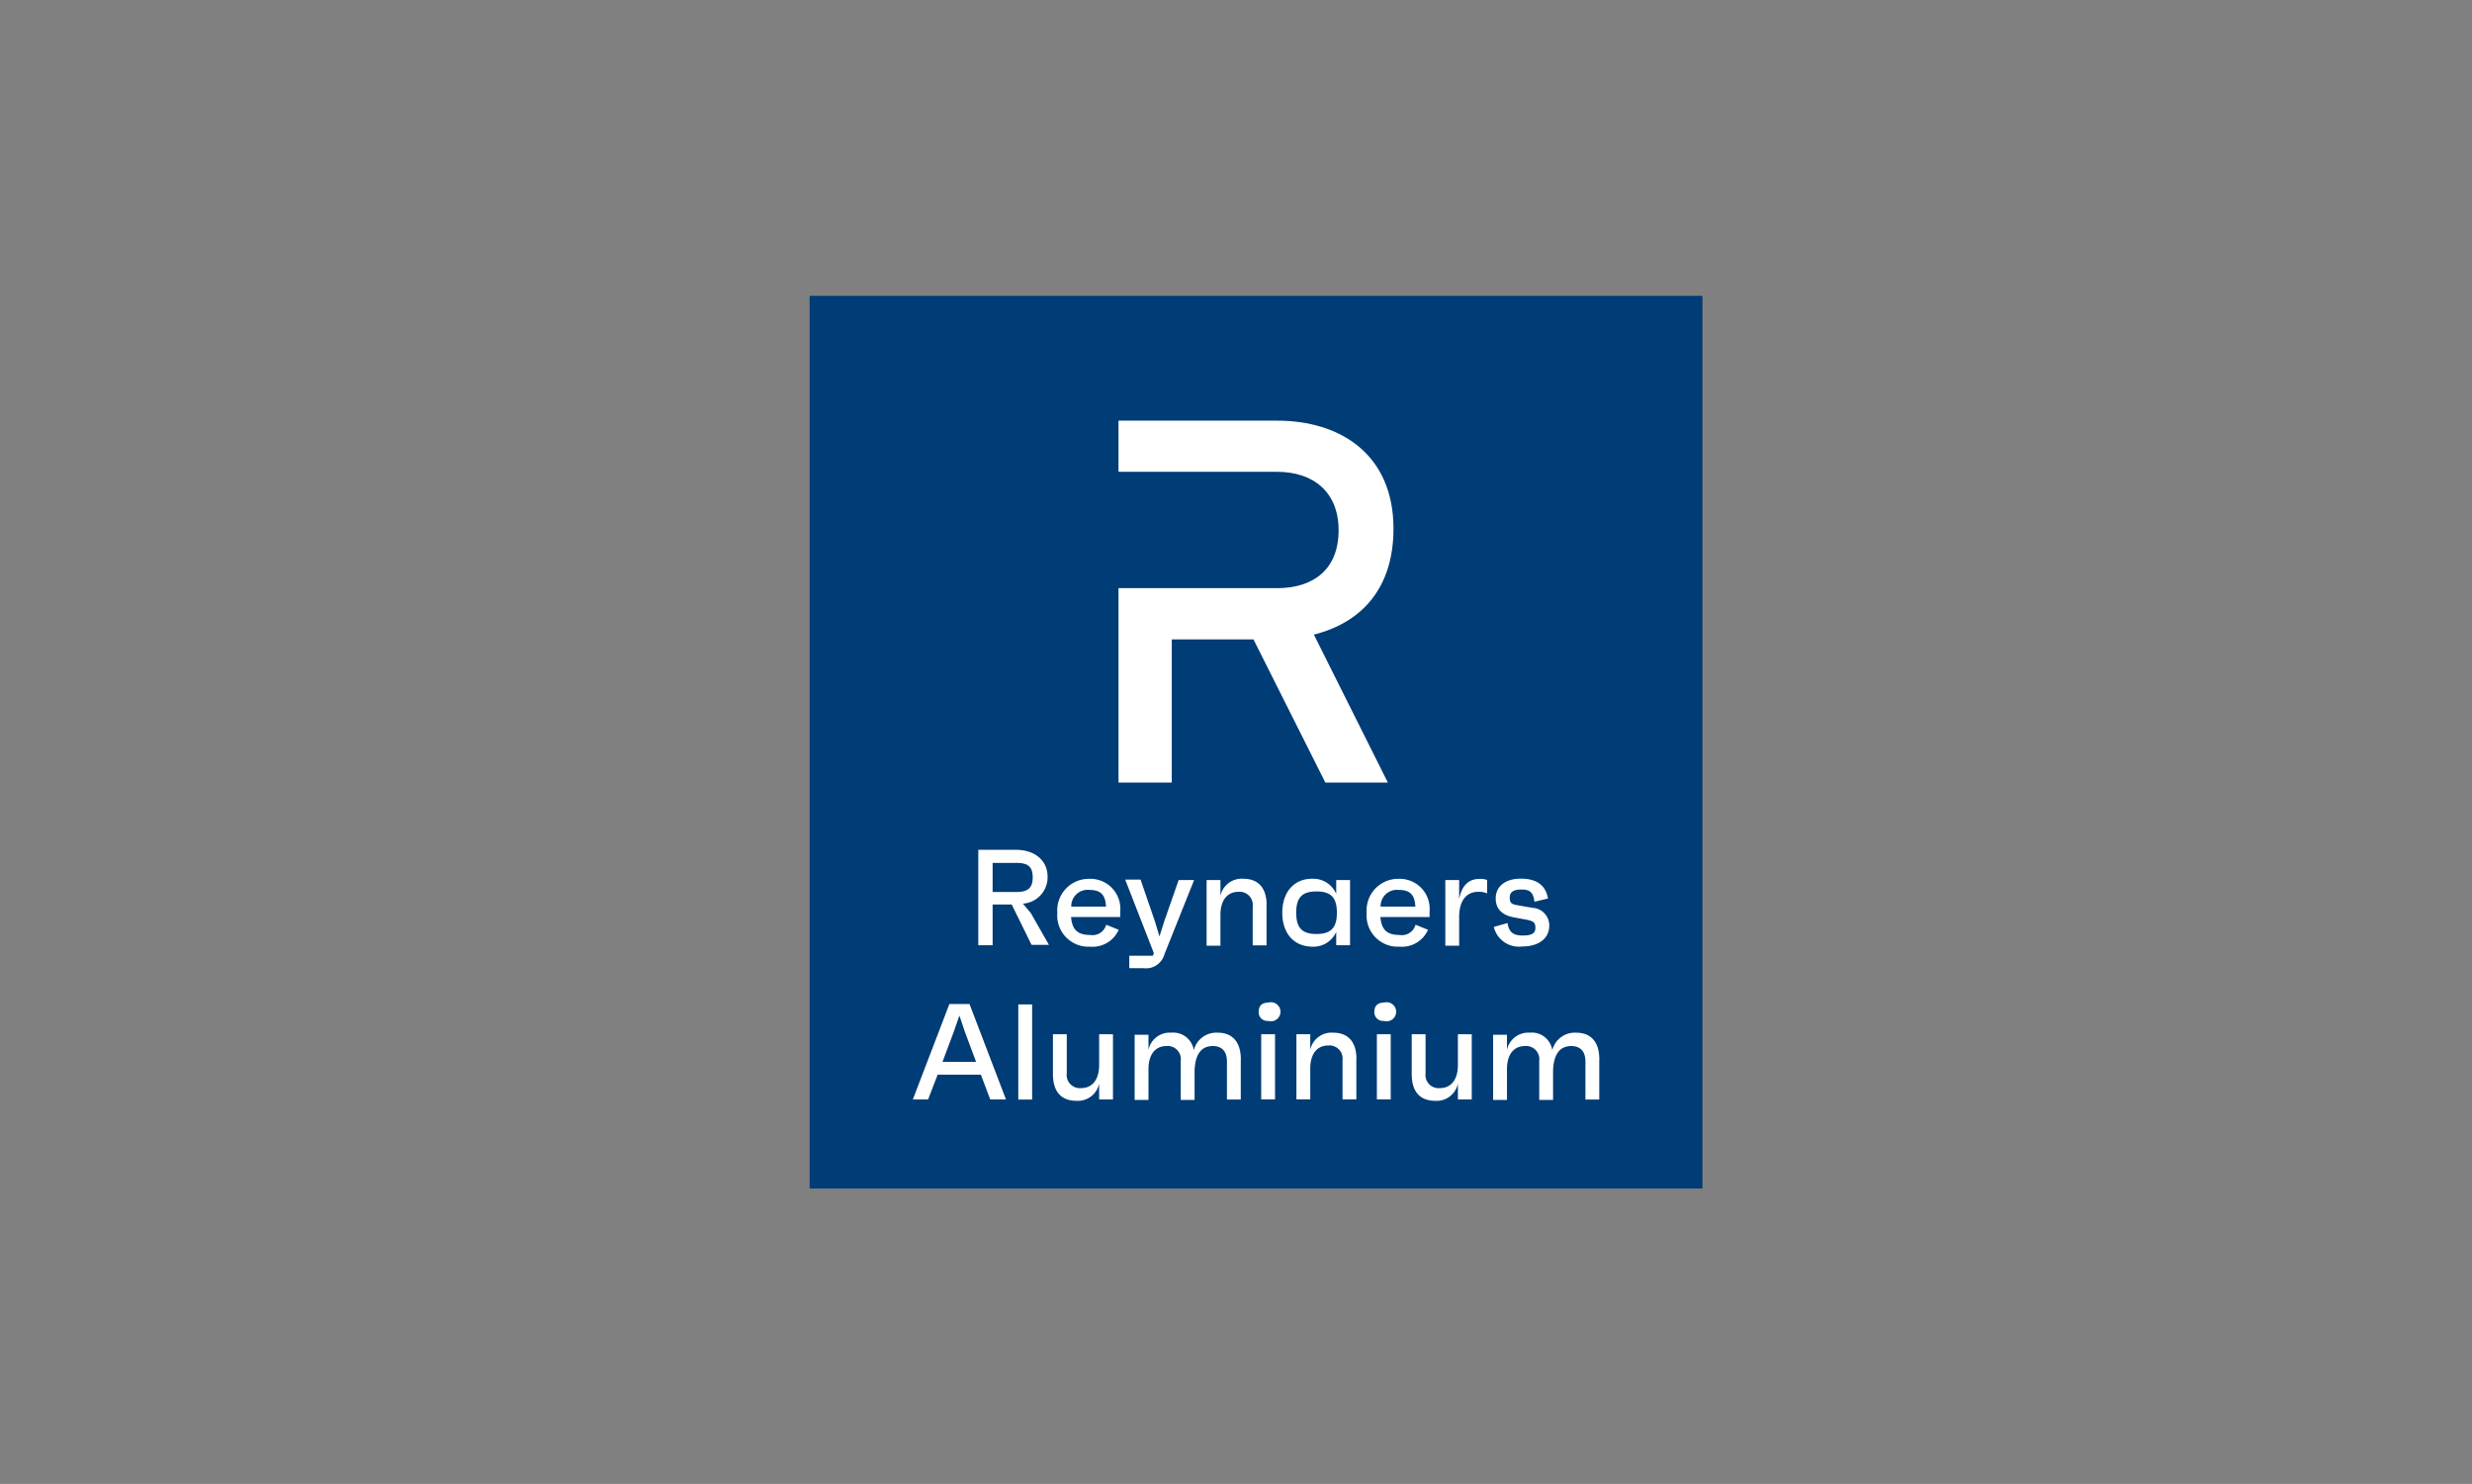 <svg id="Layer_1" data-name="Layer 1" xmlns="http://www.w3.org/2000/svg" xmlns:xlink="http://www.w3.org/1999/xlink" viewBox="0 0 259 155.5"><rect x="0" y="0" width="259" height="155.5" fill="#808080" stroke="none"/><defs><style>.cls-1{fill:none;}.cls-2{fill:#003c75;}.cls-3{clip-path:url(#clip-path);}.cls-4{fill:#fff;}</style><clipPath id="clip-path"><rect class="cls-1" x="-81" y="-63.96" width="425.2" height="283.46"/></clipPath></defs><title>RA_square_blue_rgb</title><rect class="cls-2" x="84.83" y="31" width="93.54" height="93.54"/><g class="cls-3"><path class="cls-4" d="M106,94.78H104v4.27h-1.5v-10h3.94c2,0,3.32,1.13,3.32,2.83a2.77,2.77,0,0,1-2.59,2.81l.84,1,1.89,3.32h-1.82ZM104,93.47h2.48c1.24,0,1.72-.44,1.72-1.54s-.48-1.51-1.72-1.51H104Z"/><path class="cls-4" d="M117.32,96.09h-5.1c.11,1.33.68,1.88,2,1.88a1.48,1.48,0,0,0,1.68-1.07l1.31.53a3,3,0,0,1-3,1.77,3.27,3.27,0,0,1-3.43-3.54,3.31,3.31,0,0,1,3.36-3.57,3.14,3.14,0,0,1,3.23,3.42c0,.21,0,.33,0,.6M112.24,95h3.64c-.06-1.27-.58-1.75-1.77-1.75A1.71,1.71,0,0,0,112.24,95"/><path class="cls-4" d="M125.11,92.22,122,100a2,2,0,0,1-2.21,1.45h-1.47v-1.3h2.48l.09-.28,0,0-3-7.7h1.61L121,96.53l.48,1.6.51-1.61,1.5-4.3Z"/><path class="cls-4" d="M132.7,94.86v4.2h-1.45V95a1.38,1.38,0,0,0-1.49-1.55c-1.15,0-1.89.85-1.89,2.43v3.22h-1.45V92.22h1.45v1.65a2.28,2.28,0,0,1,2.39-1.79c1.61,0,2.45,1,2.45,2.77"/><path class="cls-4" d="M141.45,92.22v6.83H140V97.65a2.6,2.6,0,0,1-2.46,1.55c-2,0-3.19-1.42-3.19-3.56s1.21-3.56,3.13-3.56A2.63,2.63,0,0,1,140,93.66V92.22Zm-1.38,3.42c0-1.59-.63-2.23-2.14-2.23s-2.12.64-2.12,2.23.61,2.23,2.12,2.23,2.14-.64,2.14-2.23"/><path class="cls-4" d="M149.73,96.09h-5.1c.11,1.33.68,1.88,2,1.88a1.48,1.48,0,0,0,1.68-1.07l1.31.53a3,3,0,0,1-3,1.77,3.27,3.27,0,0,1-3.43-3.54,3.31,3.31,0,0,1,3.36-3.57,3.14,3.14,0,0,1,3.23,3.42c0,.21,0,.33,0,.6M144.65,95h3.64c-.06-1.27-.58-1.75-1.76-1.75A1.71,1.71,0,0,0,144.65,95"/><path class="cls-4" d="M155.81,92.21v1.41a2,2,0,0,0-.93-.17c-1.3,0-2,1-2,2.65v3h-1.45V92.22h1.45v2c.21-1.1.75-2.12,2.12-2.12a2,2,0,0,1,.81.11"/><path class="cls-4" d="M156.51,97.13l1.44-.41c.14,1,.65,1.31,1.61,1.31s1.31-.25,1.31-.81-.2-.71-1-.86l-1.24-.23c-1.1-.19-1.92-.77-1.92-2s1-2.06,2.62-2.06,2.6.64,2.86,2.08l-1.42.34c-.13-1.08-.57-1.28-1.38-1.28s-1.21.27-1.21.84.19.71.84.81l1.55.27A1.84,1.84,0,0,1,162.32,97c0,1.34-1.1,2.18-2.86,2.18a2.7,2.7,0,0,1-2.95-2.06"/><path class="cls-4" d="M102.77,112.61H98.24l-1,2.6H95.64l3.83-10h2.11l3.82,10h-1.65Zm-.5-1.34-1.17-3.13-.58-1.72-.6,1.72-1.17,3.13Z"/><rect class="cls-4" x="106.69" y="105.25" width="1.45" height="9.97"/><path class="cls-4" d="M116.61,108.38v6.83h-1.45v-1.65a2.28,2.28,0,0,1-2.39,1.79c-1.61,0-2.45-1-2.45-2.78v-4.2h1.45v4.1a1.38,1.38,0,0,0,1.5,1.55c1.15,0,1.89-.85,1.89-2.43v-3.22Z"/><path class="cls-4" d="M130,111.09v4.13h-1.45v-4c0-1.07-.55-1.61-1.48-1.61-1.29,0-1.91,1-1.91,2.79v2.86h-1.45v-4.1a1.38,1.38,0,0,0-1.49-1.55c-1.15,0-1.89.85-1.89,2.43v3.22h-1.45v-6.83h1.45V110a2.28,2.28,0,0,1,2.39-1.79,2.18,2.18,0,0,1,2.36,1.84,2.43,2.43,0,0,1,2.48-1.84c1.61,0,2.45,1,2.45,2.85"/><path class="cls-4" d="M131.88,106c0-.61.35-.94,1-.94a1,1,0,1,1,0,1.92.91.91,0,0,1-1-1m.26,2.39h1.45v6.83h-1.45Z"/><path class="cls-4" d="M142.11,111v4.2h-1.45v-4.1a1.38,1.38,0,0,0-1.49-1.55c-1.15,0-1.89.85-1.89,2.43v3.22h-1.45v-6.83h1.45V110a2.28,2.28,0,0,1,2.39-1.79c1.61,0,2.45,1,2.45,2.77"/><path class="cls-4" d="M144,106c0-.61.36-.94,1-.94a1,1,0,1,1,0,1.92.91.91,0,0,1-1-1m.26,2.39h1.45v6.83h-1.45Z"/><path class="cls-4" d="M154.2,108.38v6.83h-1.45v-1.65a2.28,2.28,0,0,1-2.39,1.79c-1.61,0-2.45-1-2.45-2.78v-4.2h1.45v4.1a1.38,1.38,0,0,0,1.5,1.55c1.15,0,1.89-.85,1.89-2.43v-3.22Z"/><path class="cls-4" d="M167.56,111.09v4.13h-1.45v-4c0-1.07-.56-1.61-1.48-1.61-1.29,0-1.91,1-1.91,2.79v2.86h-1.45v-4.1a1.38,1.38,0,0,0-1.49-1.55c-1.15,0-1.89.85-1.89,2.43v3.22h-1.45v-6.83h1.45V110a2.29,2.29,0,0,1,2.39-1.79,2.17,2.17,0,0,1,2.36,1.84,2.43,2.43,0,0,1,2.48-1.84c1.61,0,2.45,1,2.45,2.85"/><path class="cls-4" d="M146,55.4c0-7.8-5.58-11.32-12.18-11.32H117.19v5.36h16.62c3.85,0,6.44,2.17,6.44,6.12,0,4.12-2.65,6.07-6.44,6.07H117.19V82h5.58V67h8.56l7.53,15h6.55L137.66,66.5c5.14-1.3,8.34-5,8.34-11.1"/></g></svg>